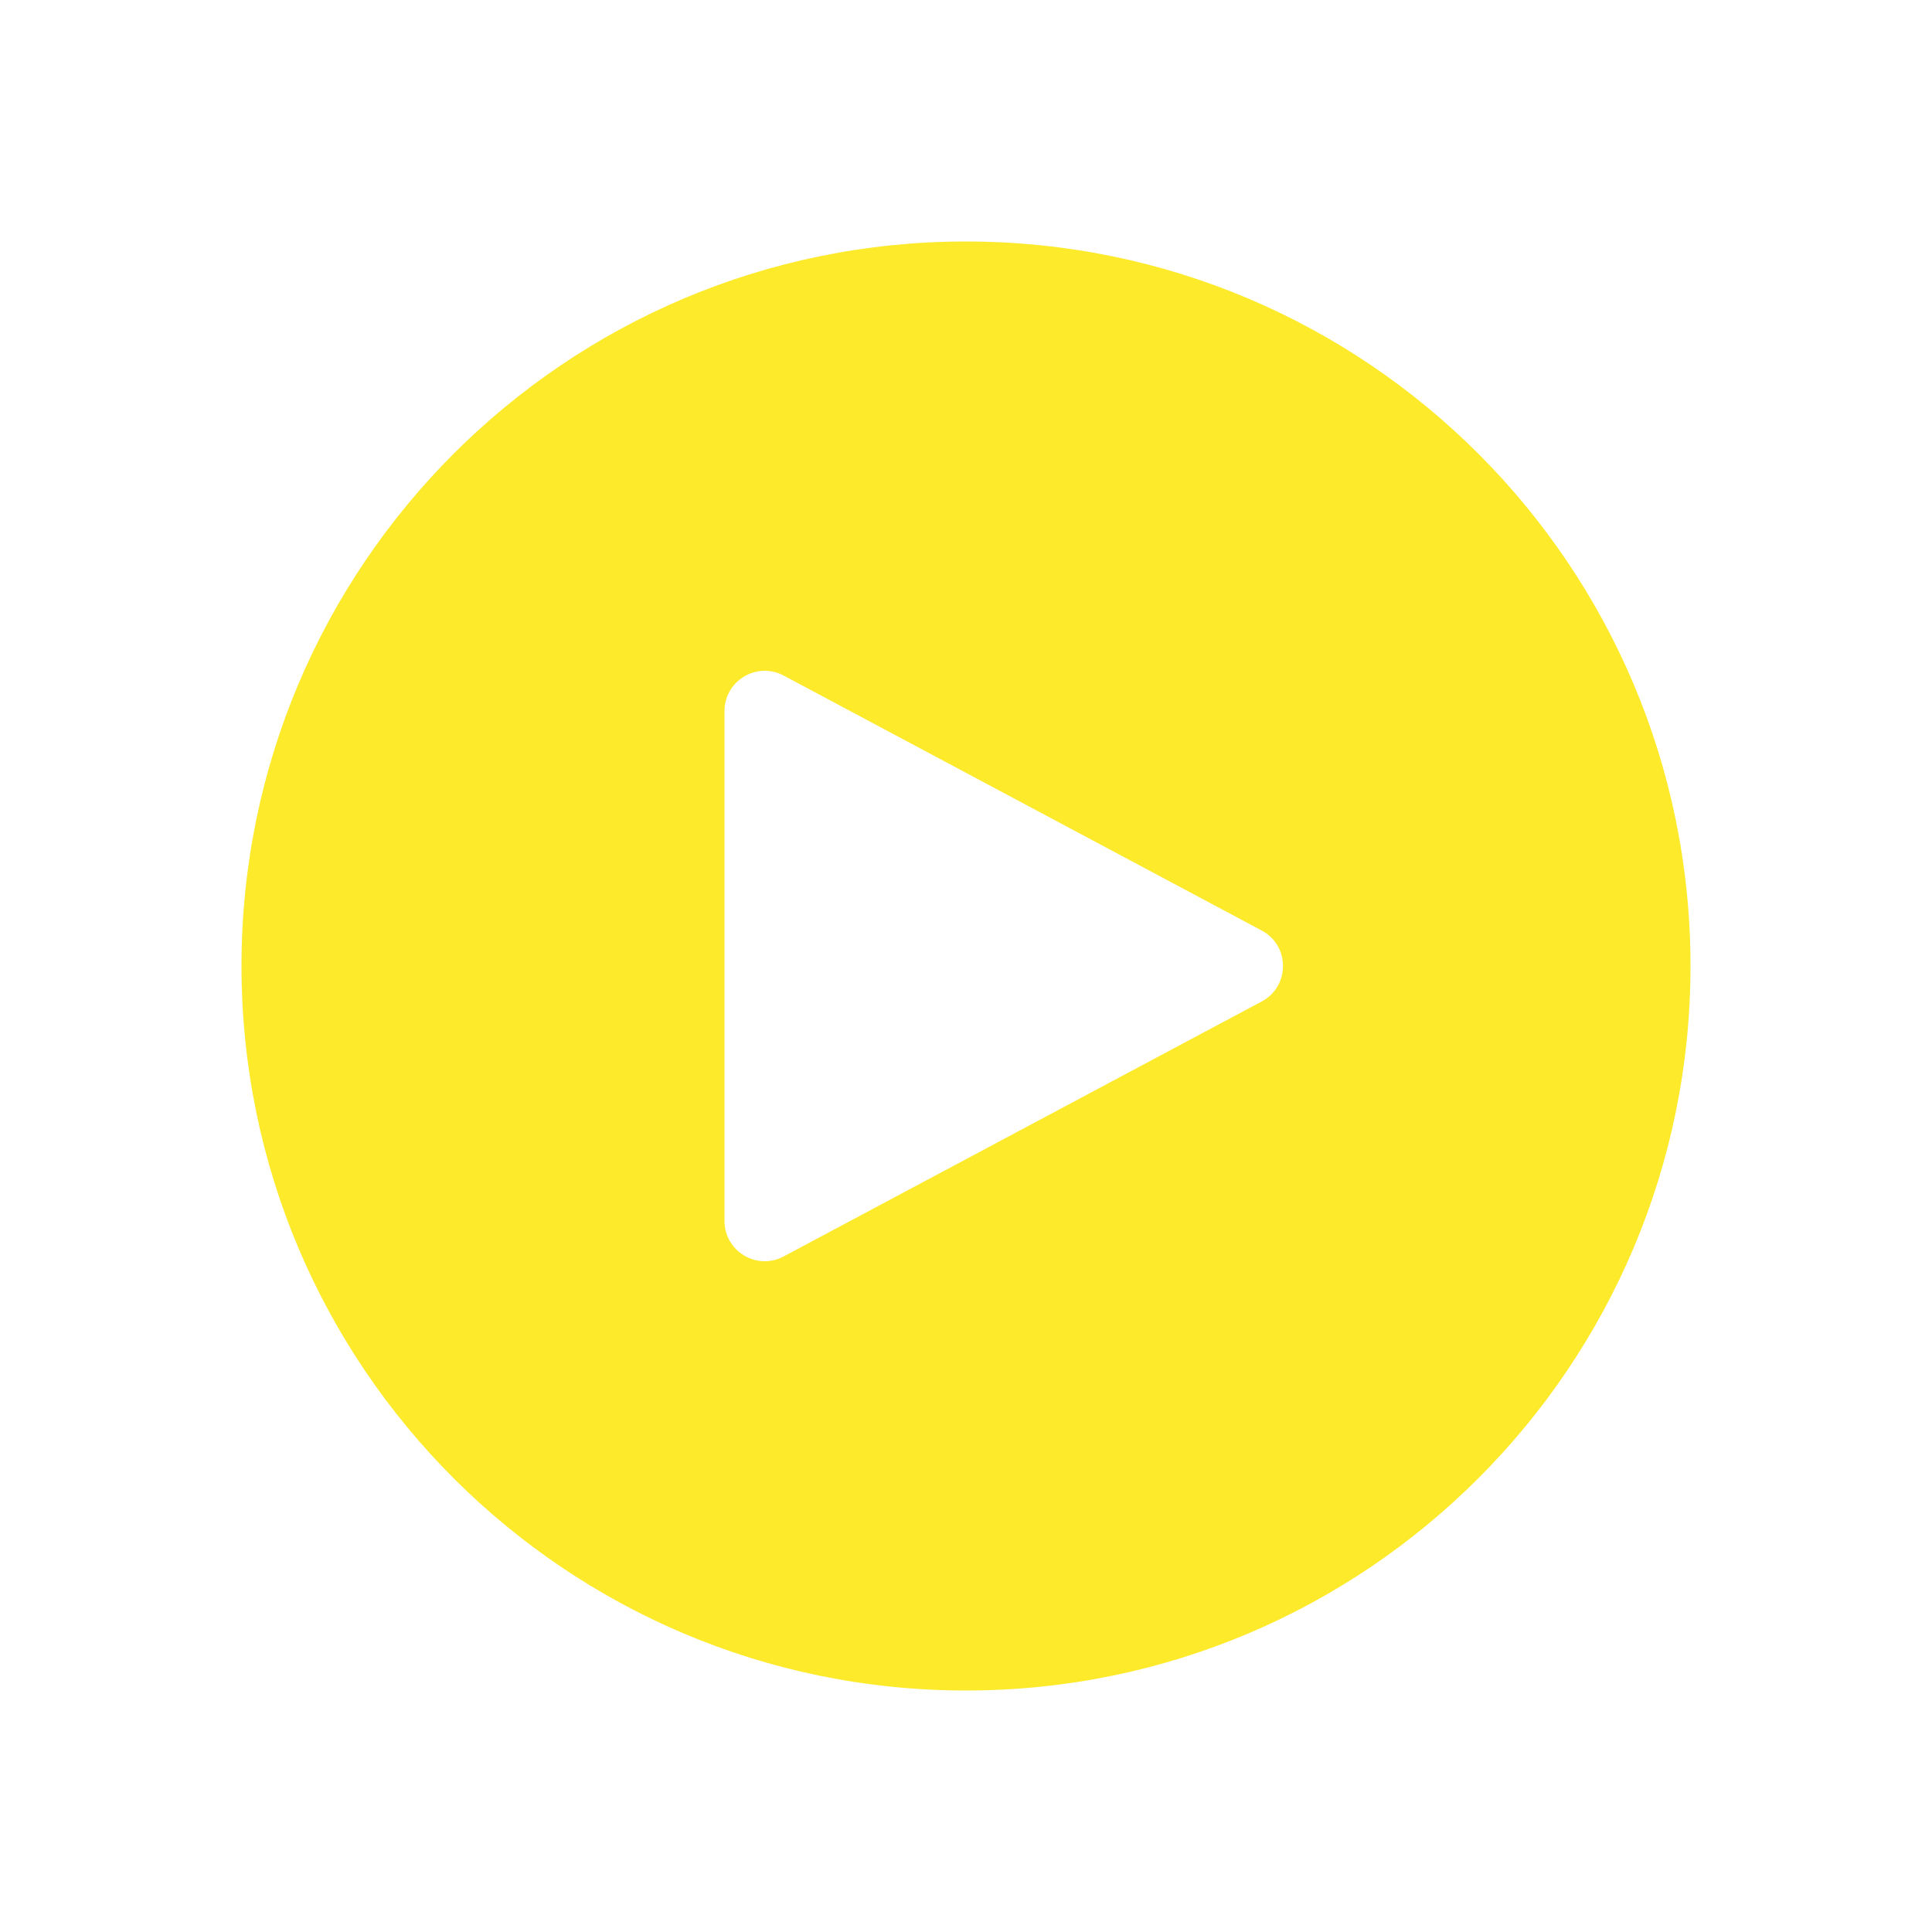 <svg width="24" height="24" viewBox="0 0 24 24" fill="none" xmlns="http://www.w3.org/2000/svg">
<path fill-rule="evenodd" clip-rule="evenodd" d="M12 21C16.971 21 21 16.971 21 12C21 7.029 16.971 3 12 3C7.029 3 3 7.029 3 12C3 16.971 7.029 21 12 21ZM15.673 11.559L9.735 8.392C9.402 8.215 9 8.456 9 8.833V15.167C9 15.544 9.402 15.786 9.735 15.608L15.673 12.441C16.026 12.253 16.026 11.747 15.673 11.559Z" fill="#FCEA2B"/>
</svg>
